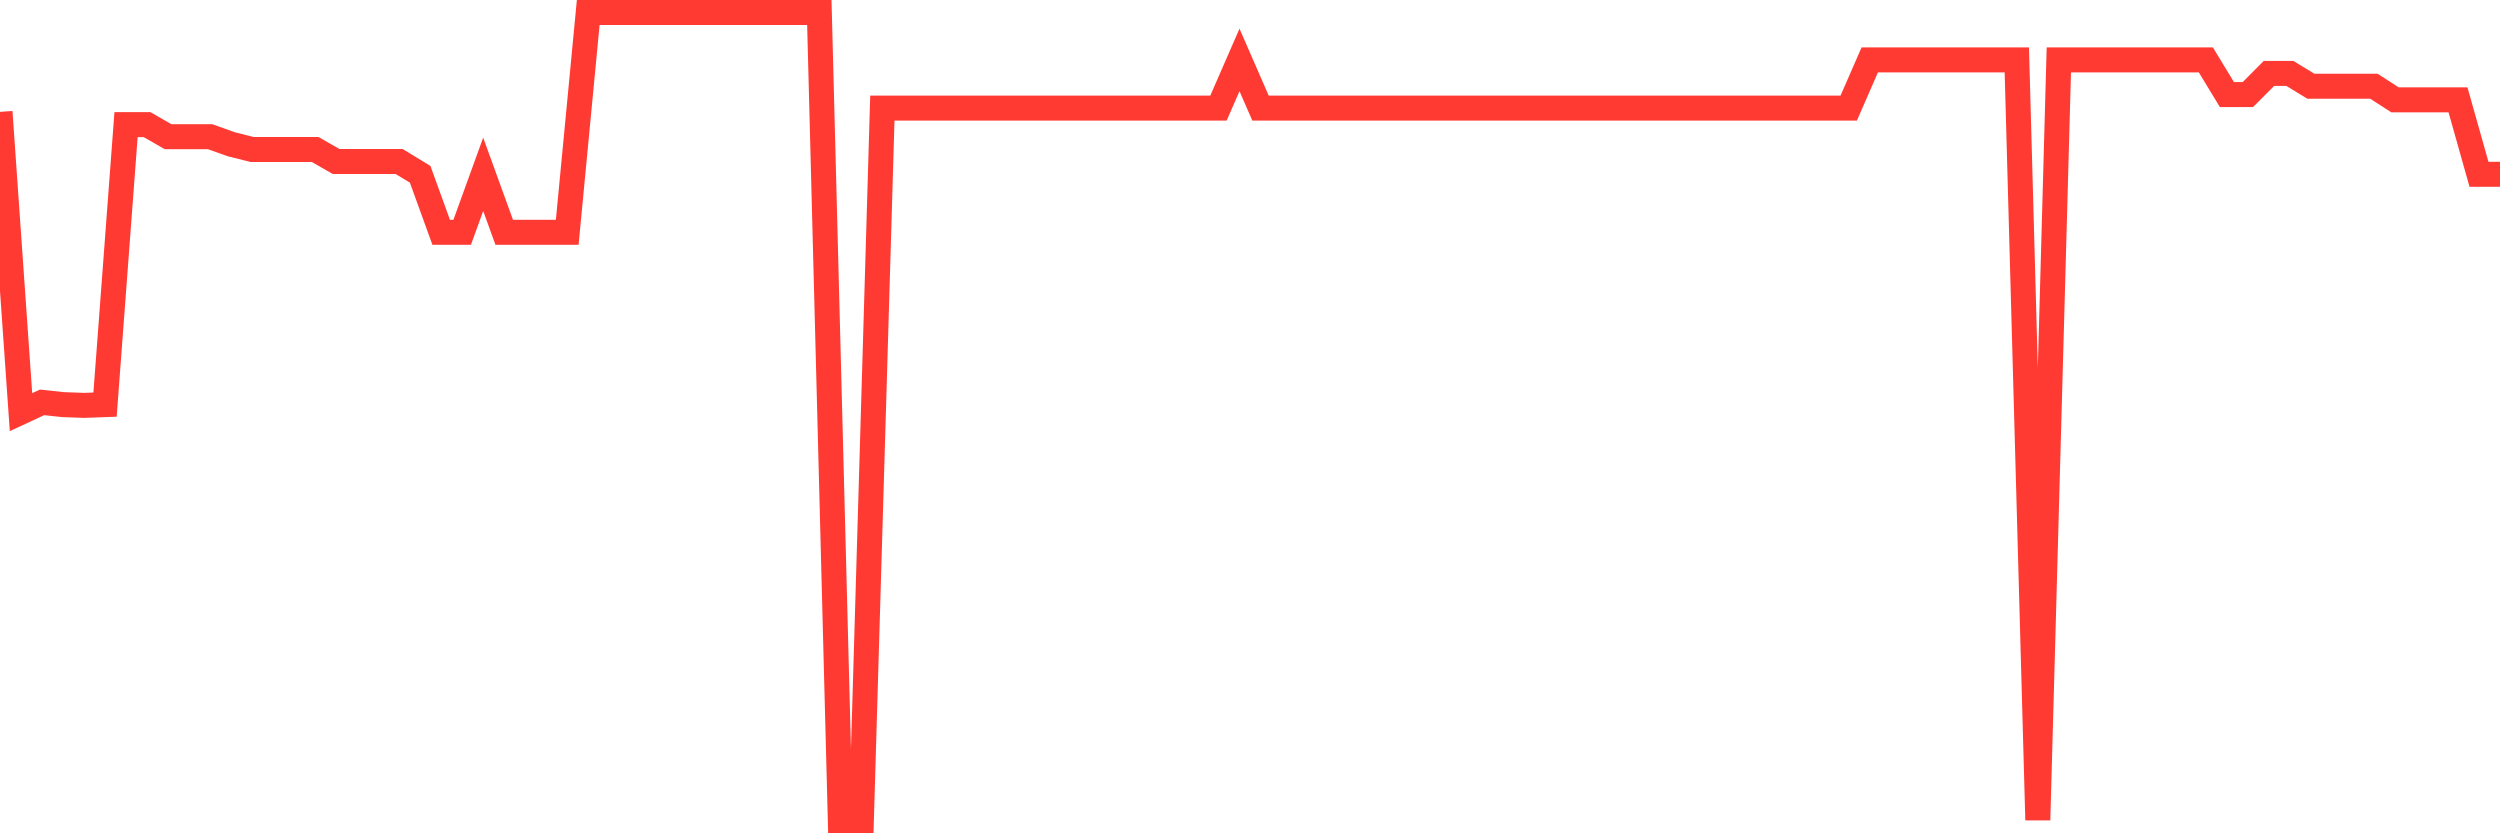 <svg
  xmlns="http://www.w3.org/2000/svg"
  xmlns:xlink="http://www.w3.org/1999/xlink"
  width="120"
  height="40"
  viewBox="0 0 120 40"
  preserveAspectRatio="none"
>
  <polyline
    points="0,5.369 1.008,19.783 2.017,19.314 3.025,19.422 4.034,19.458 5.042,19.422 6.05,5.983 7.059,5.983 8.067,6.561 9.076,6.561 10.084,6.561 11.092,6.922 12.101,7.175 13.109,7.175 14.118,7.175 15.126,7.175 16.134,7.753 17.143,7.753 18.151,7.753 19.16,7.753 20.168,8.367 21.176,11.149 22.185,11.149 23.193,8.367 24.202,11.149 25.21,11.149 26.218,11.149 27.227,11.149 28.235,0.6 29.244,0.6 30.252,0.6 31.261,0.6 32.269,0.6 33.277,0.6 34.286,0.6 35.294,0.6 36.303,0.6 37.311,0.6 38.319,0.6 39.328,0.6 40.336,39.4 41.345,39.4 42.353,5.188 43.361,5.188 44.37,5.188 45.378,5.188 46.387,5.188 47.395,5.188 48.403,5.188 49.412,5.188 50.42,5.188 51.429,5.188 52.437,5.188 53.445,5.188 54.454,5.188 55.462,5.188 56.471,5.188 57.479,5.188 58.487,5.188 59.496,2.876 60.504,5.188 61.513,5.188 62.521,5.188 63.529,5.188 64.538,5.188 65.546,5.188 66.555,5.188 67.563,5.188 68.571,5.188 69.58,5.188 70.588,5.188 71.597,5.188 72.605,5.188 73.613,5.188 74.622,5.188 75.63,5.188 76.639,5.188 77.647,5.188 78.655,5.188 79.664,5.188 80.672,5.188 81.681,5.188 82.689,5.188 83.697,5.188 84.706,5.188 85.714,5.188 86.723,5.188 87.731,5.188 88.739,5.188 89.748,2.876 90.756,2.876 91.765,2.876 92.773,2.876 93.782,2.876 94.79,2.876 95.798,2.876 96.807,2.876 97.815,39.364 98.824,2.876 99.832,2.876 100.84,2.876 101.849,2.876 102.857,2.876 103.866,2.876 104.874,2.876 105.882,2.876 106.891,4.538 107.899,4.538 108.908,3.526 109.916,3.526 110.924,4.14 111.933,4.14 112.941,4.14 113.95,4.14 114.958,4.791 115.966,4.791 116.975,4.791 117.983,4.791 118.992,8.367 120,8.367"
    fill="none"
    stroke="#ff3a33"
    stroke-width="1.2"
  >
  </polyline>
</svg>